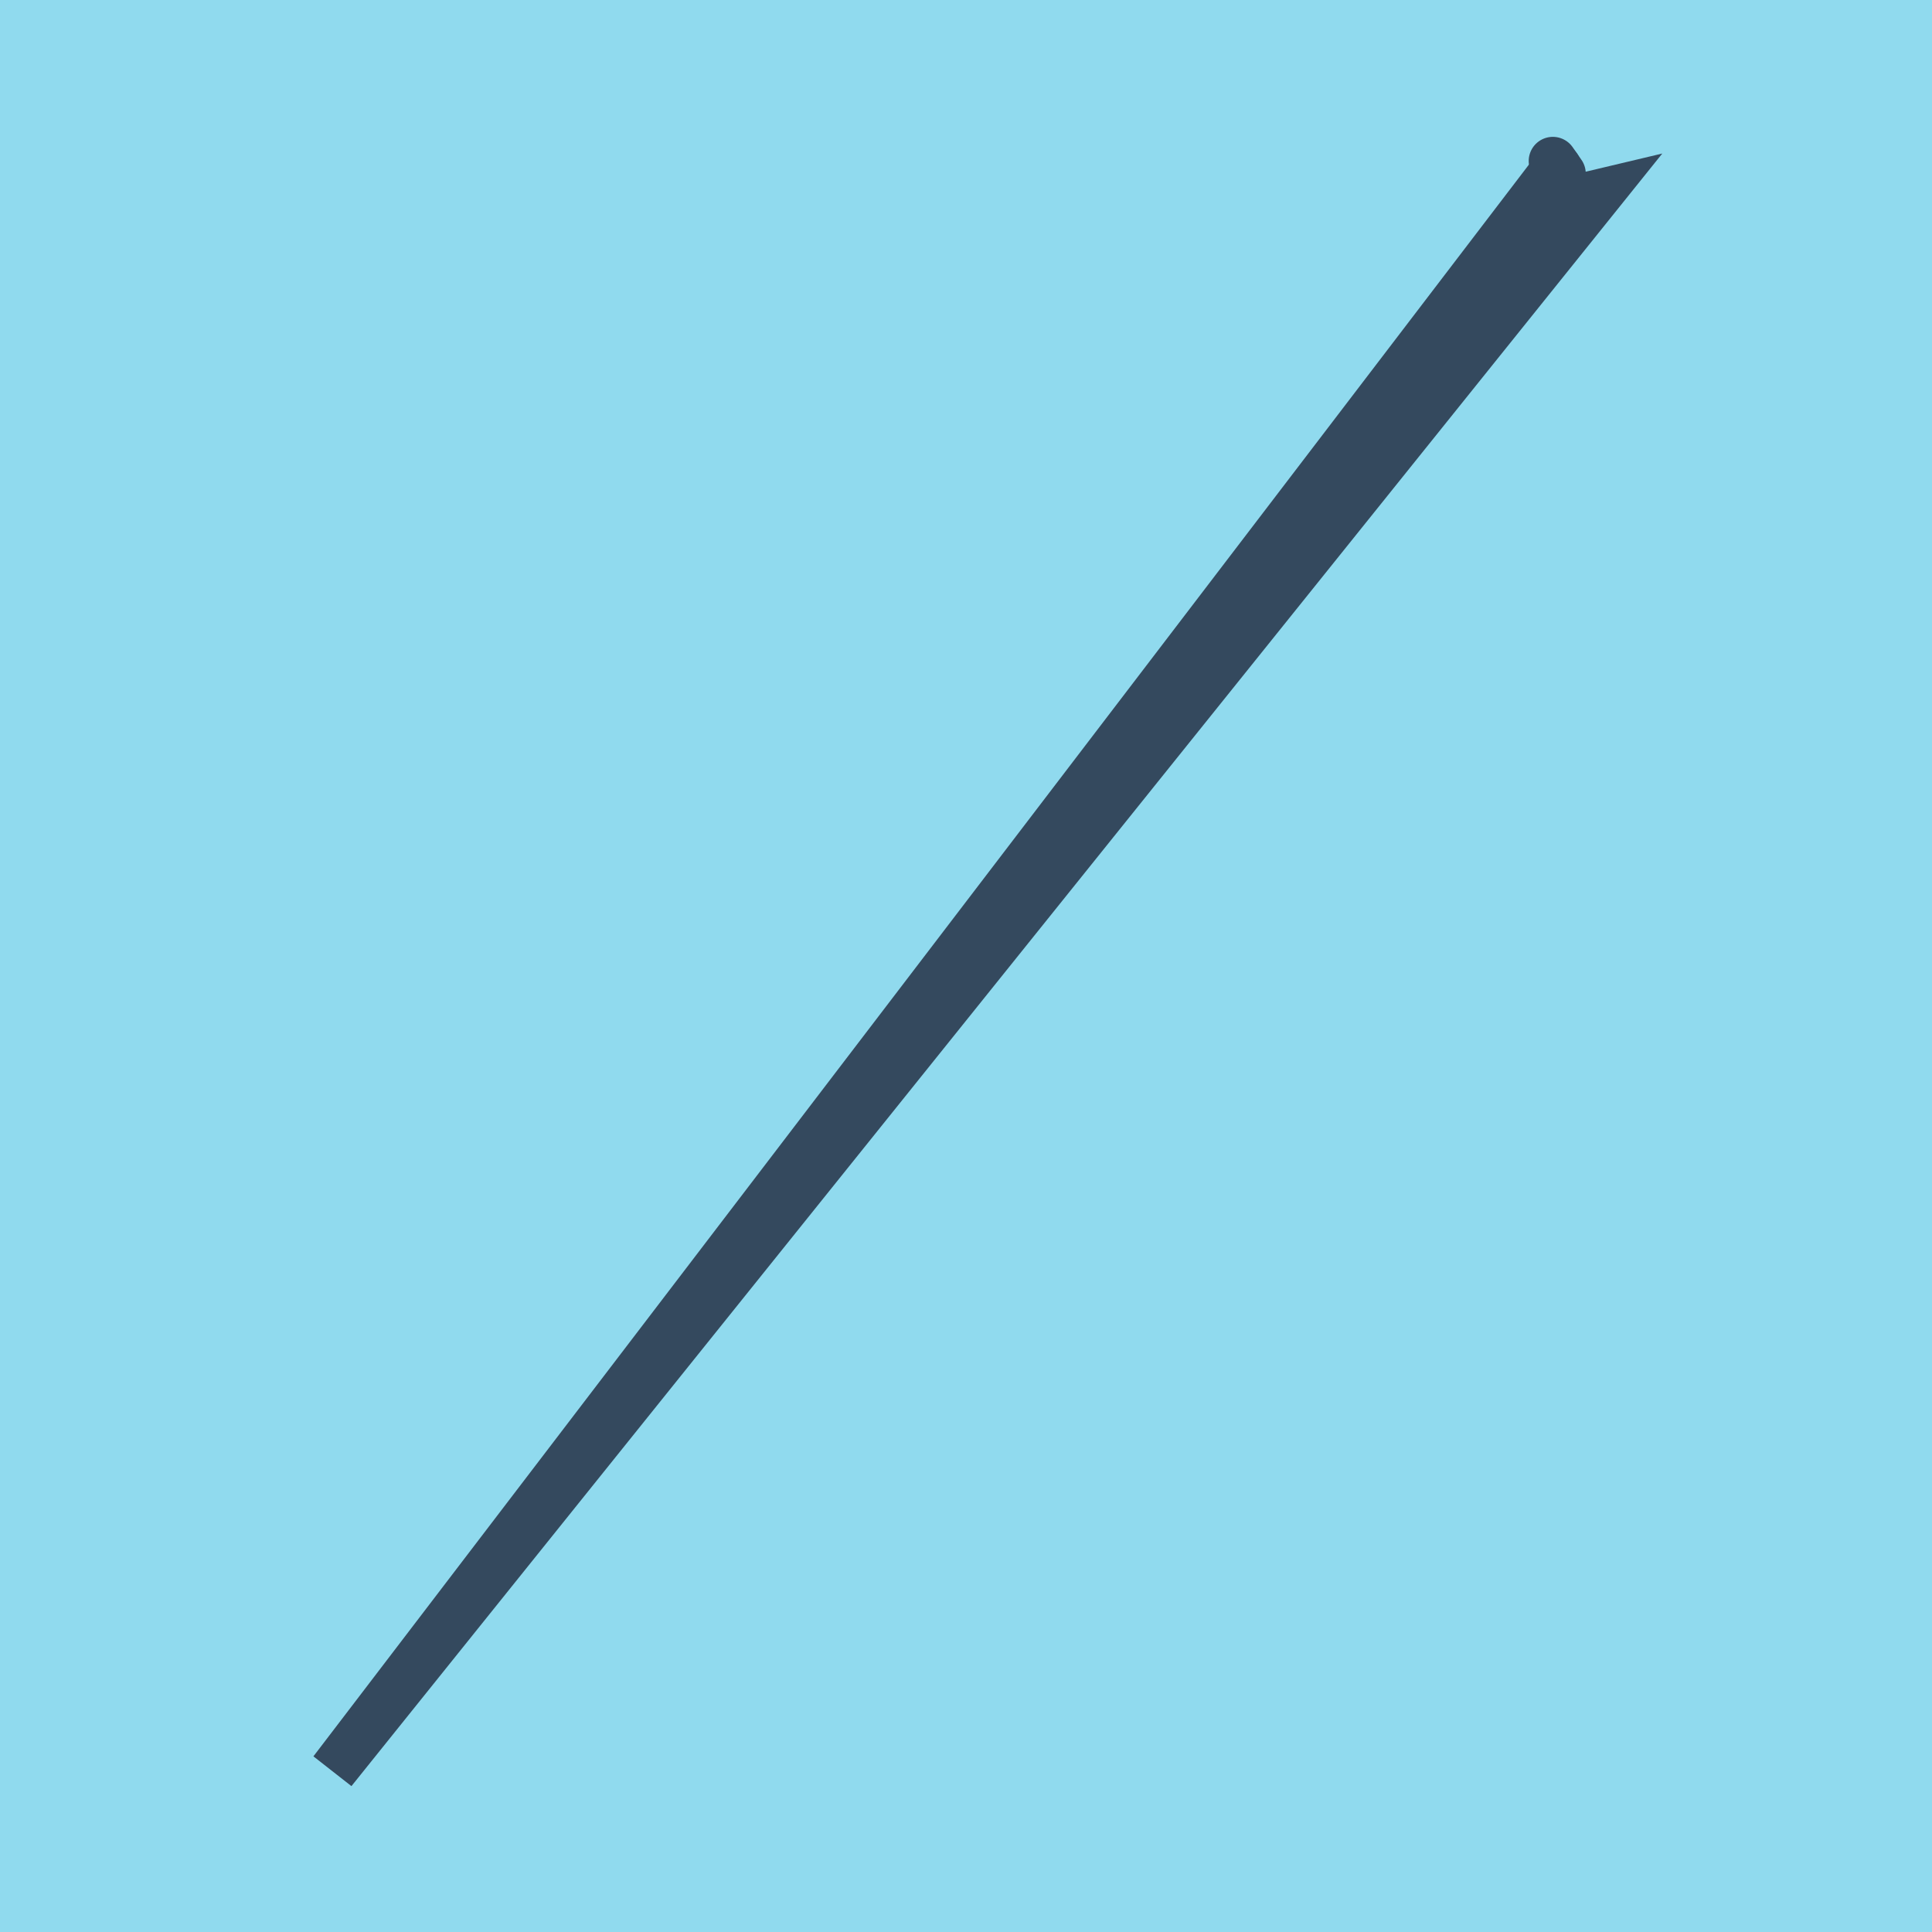 <?xml version="1.0" encoding="utf-8"?>
<!DOCTYPE svg PUBLIC "-//W3C//DTD SVG 1.1//EN" "http://www.w3.org/Graphics/SVG/1.1/DTD/svg11.dtd">
<svg xmlns="http://www.w3.org/2000/svg" xmlns:xlink="http://www.w3.org/1999/xlink" viewBox="-10 -10 120 120" preserveAspectRatio="xMidYMid meet">
	<path style="fill:#90daee" d="M-10-10h120v120H-10z"/>
			<polyline stroke-linecap="round" points="87.076,3.067 86.69,2.11 " style="fill:none;stroke:#34495e;stroke-width: 3px"/>
			<polyline stroke-linecap="round" points="86.45,0 86.995,0.784 " style="fill:none;stroke:#34495e;stroke-width: 3px"/>
			<polyline stroke-linecap="round" points="86.883,2.589 89.341,2.005 10.659,100 86.723,0.392 " style="fill:none;stroke:#34495e;stroke-width: 3px"/>
	</svg>
